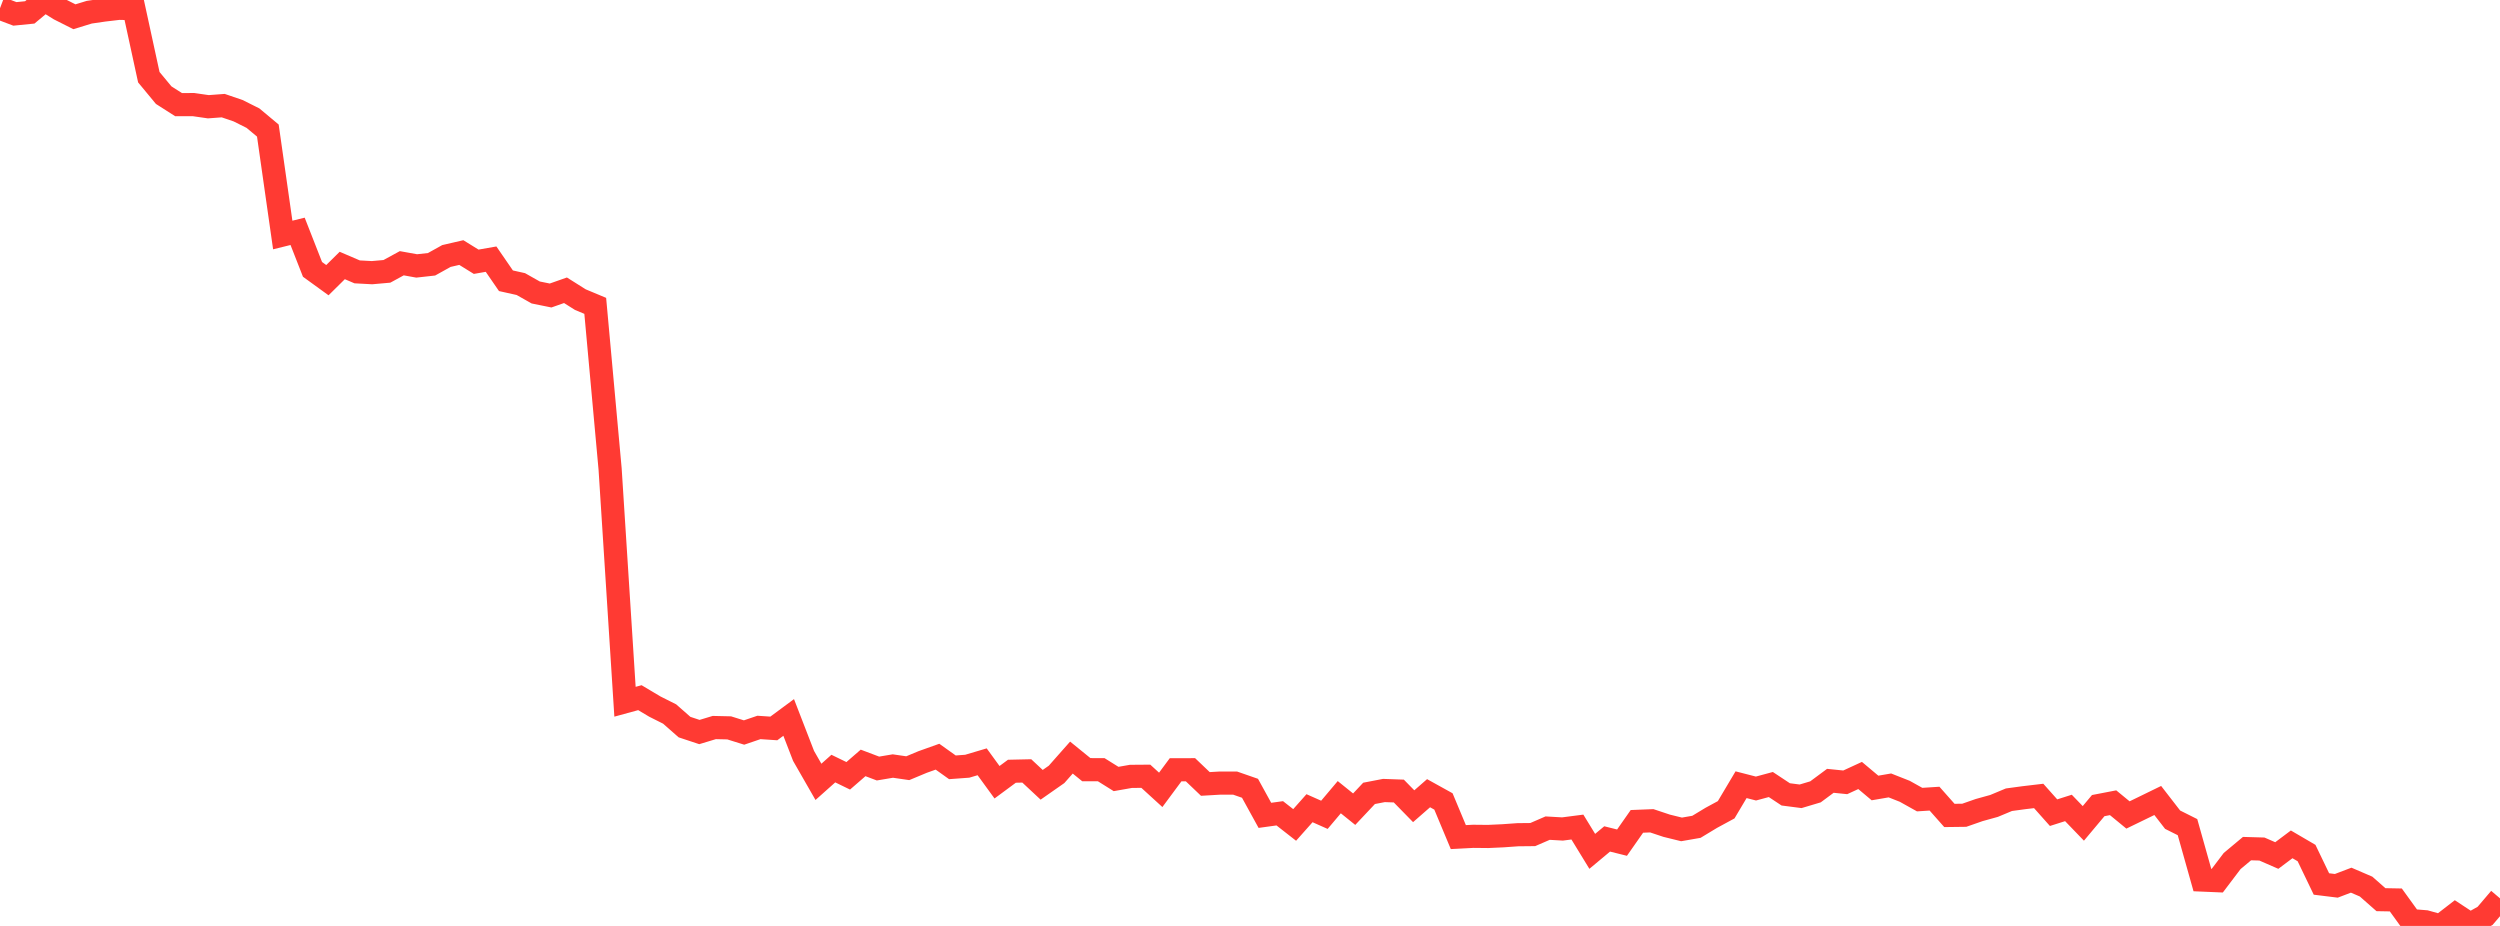 <?xml version="1.0" standalone="no"?>
<!DOCTYPE svg PUBLIC "-//W3C//DTD SVG 1.1//EN" "http://www.w3.org/Graphics/SVG/1.1/DTD/svg11.dtd">

<svg width="135" height="50" viewBox="0 0 135 50" preserveAspectRatio="none" 
  xmlns="http://www.w3.org/2000/svg"
  xmlns:xlink="http://www.w3.org/1999/xlink">


<polyline points="0.0, 0.445 0.804, 0.75 1.607, 0.67 2.411, 0.0 3.214, 0.5 4.018, 0.905 4.821, 0.659 5.625, 0.542 6.429, 0.448 7.232, 0.467 8.036, 4.168 8.839, 5.138 9.643, 5.651 10.446, 5.648 11.25, 5.764 12.054, 5.704 12.857, 5.978 13.661, 6.38 14.464, 7.051 15.268, 12.69 16.071, 12.492 16.875, 14.546 17.679, 15.129 18.482, 14.336 19.286, 14.681 20.089, 14.724 20.893, 14.653 21.696, 14.215 22.5, 14.36 23.304, 14.271 24.107, 13.824 24.911, 13.638 25.714, 14.135 26.518, 13.994 27.321, 15.161 28.125, 15.34 28.929, 15.794 29.732, 15.957 30.536, 15.674 31.339, 16.18 32.143, 16.516 32.946, 25.327 33.75, 37.894 34.554, 37.674 35.357, 38.153 36.161, 38.557 36.964, 39.263 37.768, 39.53 38.571, 39.287 39.375, 39.305 40.179, 39.556 40.982, 39.282 41.786, 39.336 42.589, 38.742 43.393, 40.82 44.196, 42.22 45.0, 41.503 45.804, 41.894 46.607, 41.197 47.411, 41.501 48.214, 41.366 49.018, 41.483 49.821, 41.148 50.625, 40.861 51.429, 41.435 52.232, 41.376 53.036, 41.137 53.839, 42.241 54.643, 41.647 55.446, 41.629 56.25, 42.379 57.054, 41.817 57.857, 40.909 58.661, 41.562 59.464, 41.563 60.268, 42.065 61.071, 41.924 61.875, 41.918 62.679, 42.652 63.482, 41.568 64.286, 41.566 65.089, 42.333 65.893, 42.286 66.696, 42.287 67.5, 42.567 68.304, 44.029 69.107, 43.918 69.911, 44.547 70.714, 43.643 71.518, 44 72.321, 43.048 73.125, 43.696 73.929, 42.842 74.732, 42.687 75.536, 42.716 76.339, 43.536 77.143, 42.833 77.946, 43.278 78.75, 45.203 79.554, 45.161 80.357, 45.169 81.161, 45.132 81.964, 45.075 82.768, 45.067 83.571, 44.719 84.375, 44.765 85.179, 44.661 85.982, 45.973 86.786, 45.302 87.589, 45.503 88.393, 44.354 89.196, 44.322 90.0, 44.59 90.804, 44.788 91.607, 44.648 92.411, 44.162 93.214, 43.727 94.018, 42.374 94.821, 42.581 95.625, 42.364 96.429, 42.896 97.232, 43 98.036, 42.76 98.839, 42.164 99.643, 42.246 100.446, 41.876 101.25, 42.551 102.054, 42.413 102.857, 42.73 103.661, 43.179 104.464, 43.127 105.268, 44.034 106.071, 44.024 106.875, 43.743 107.679, 43.52 108.482, 43.185 109.286, 43.076 110.089, 42.981 110.893, 43.884 111.696, 43.629 112.5, 44.463 113.304, 43.503 114.107, 43.348 114.911, 44.008 115.714, 43.618 116.518, 43.226 117.321, 44.263 118.125, 44.666 118.929, 47.523 119.732, 47.557 120.536, 46.496 121.339, 45.825 122.143, 45.848 122.946, 46.198 123.75, 45.595 124.554, 46.065 125.357, 47.735 126.161, 47.834 126.964, 47.529 127.768, 47.875 128.571, 48.582 129.375, 48.597 130.179, 49.71 130.982, 49.775 131.786, 50.0 132.589, 49.379 133.393, 49.908 134.196, 49.456 135.0, 48.511" fill="none" stroke="#ff3a33" stroke-width="1.25"/>

</svg>